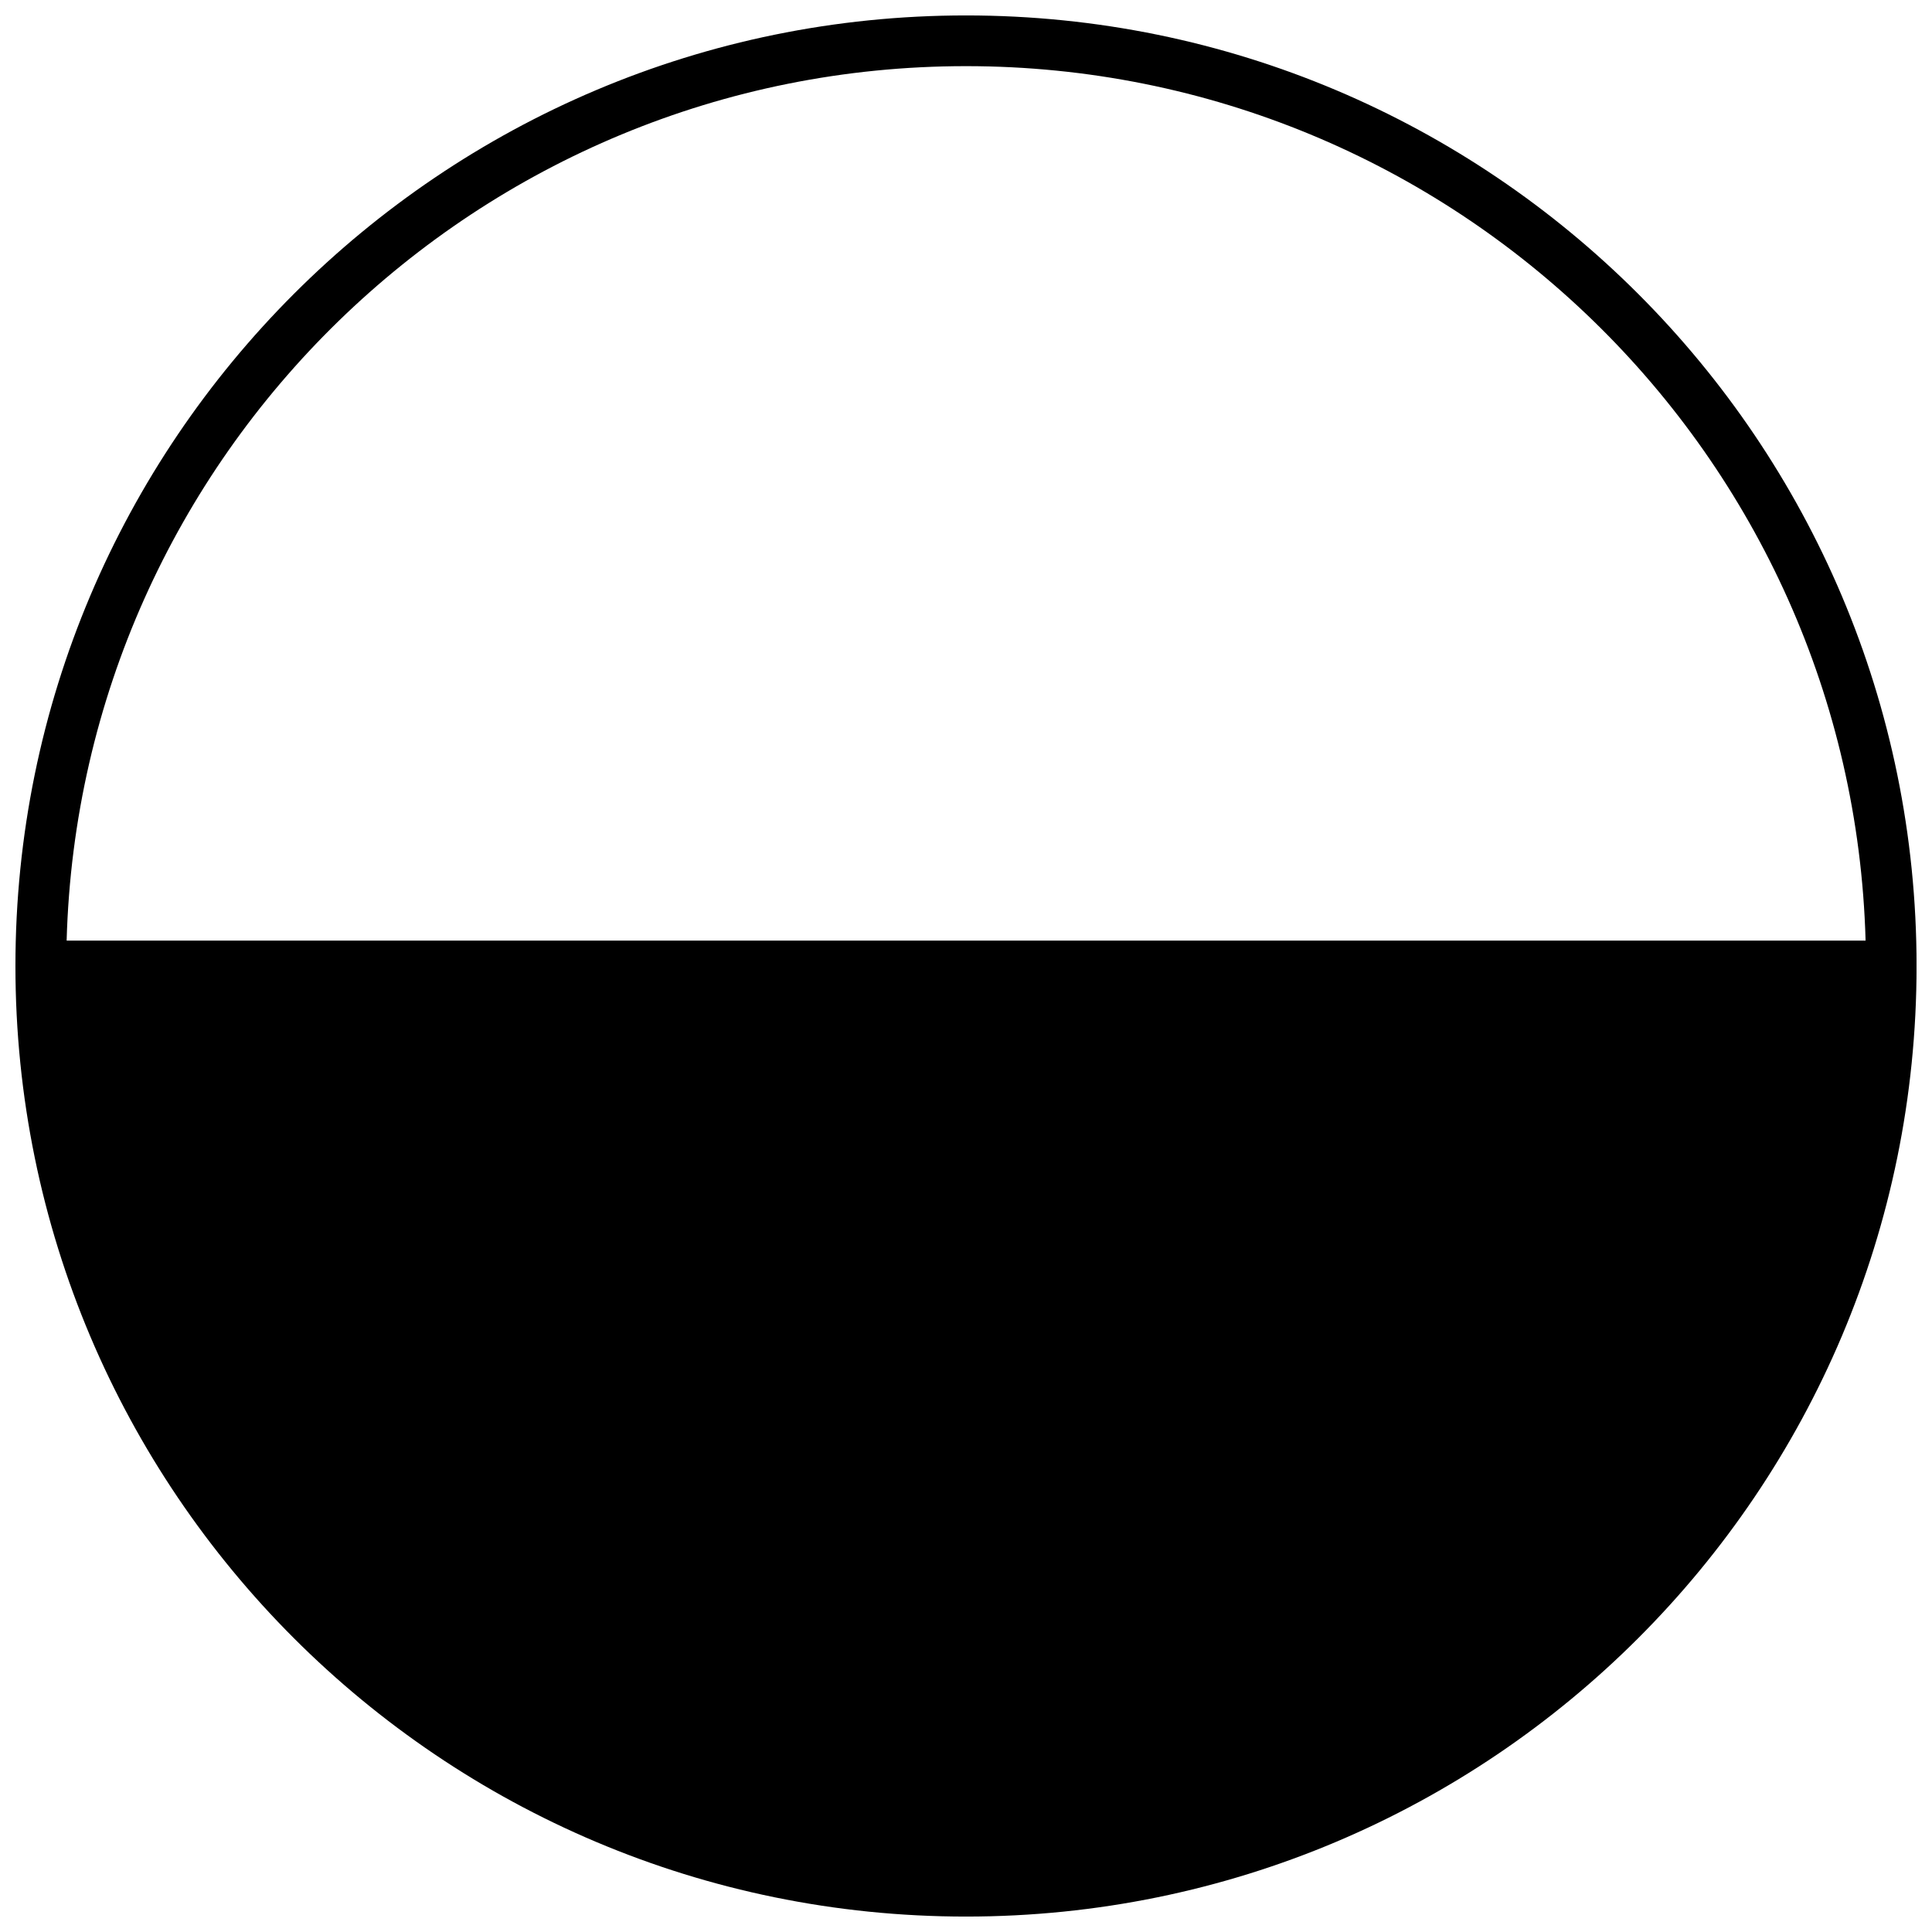 <?xml version="1.0" encoding="UTF-8"?>
<!-- Uploaded to: ICON Repo, www.iconrepo.com, Generator: ICON Repo Mixer Tools -->
<svg width="800px" height="800px" version="1.1" viewBox="144 144 512 512" xmlns="http://www.w3.org/2000/svg">
 <defs>
  <clipPath id="a">
   <path d="m148.09 148.09h503.81v503.81h-503.81z"/>
  </clipPath>
 </defs>
 <g clip-path="url(#a)">
  <path d="m400 148.09c139.15 0 251.91 112.81 251.91 251.91 0 139.15-112.75 251.91-251.91 251.91-139.09 0-251.91-112.75-251.91-251.91 0-139.09 112.81-251.91 251.91-251.91zm-238.34 245.18h476.74c-3.574-128.74-109.12-231.74-238.4-231.74-129.28 0-234.77 103-238.34 231.74z"/>
 </g>
</svg>